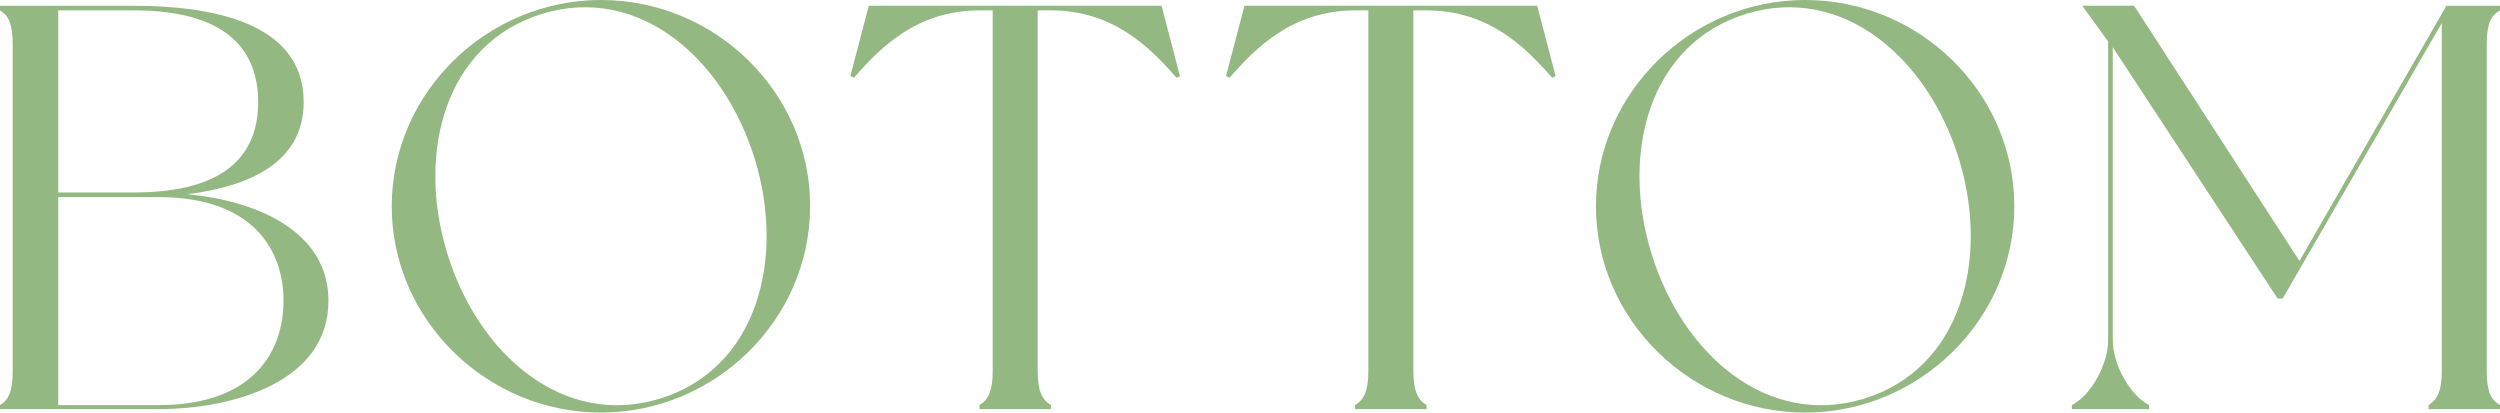 <?xml version="1.0" encoding="UTF-8"?><svg id="_レイヤー_2" xmlns="http://www.w3.org/2000/svg" viewBox="0 0 405.76 66.96"><defs><style>.cls-1{fill:#93b881;}</style></defs><g id="design"><g><path class="cls-1" d="M53.31,48.82c0,13.19-15.52,17.58-27.59,17.58H0v-.65c1.4-.84,2.06-2.24,2.06-5.52V7.2C2.06,3.93,1.4,2.52,0,1.68V.94H21.7c12.06,0,27.59,2.43,27.59,15.62,0,10.01-9.17,13.75-18.89,14.96,11.04,1.03,22.91,5.89,22.91,17.3ZM9.45,31.24h12.25c15.34,0,20.2-6.45,20.2-14.68S37.03,1.68,21.7,1.68H9.45V31.24Zm36.57,17.58c0-8.23-4.96-16.83-20.29-16.83H9.45v33.76H25.72c15.34,0,20.29-8.6,20.29-16.93Z"/><path class="cls-1" d="M131.48,33.48c0,18.42-15.43,33.48-33.95,33.48s-33.95-15.06-33.95-33.48S79.02,0,97.54,0s33.95,14.96,33.95,33.48Zm-8.98-7.67C117.46,9.35,103.62-2.53,88,2.24c-15.62,4.77-20.48,22.35-15.43,38.81,5.05,16.55,18.89,28.43,34.51,23.66,15.62-4.77,20.48-22.35,15.43-38.9Z"/><path class="cls-1" d="M191.52,12.34l-.56,.28c-4.21-4.77-10.1-10.94-20.48-10.94h-2.06V60.23c0,3.27,.75,4.68,2.15,5.52v.65h-11.6v-.65c1.4-.84,2.15-2.24,2.15-5.52V1.68h-2.06c-10.38,0-16.27,6.17-20.48,10.94l-.56-.28,2.99-11.41h47.51l2.99,11.41Z"/><path class="cls-1" d="M252.49,12.34l-.56,.28c-4.21-4.77-10.1-10.94-20.48-10.94h-2.06V60.23c0,3.27,.75,4.68,2.15,5.52v.65h-11.6v-.65c1.4-.84,2.15-2.24,2.15-5.52V1.68h-2.06c-10.38,0-16.27,6.17-20.48,10.94l-.56-.28,2.99-11.41h47.51l2.99,11.41Z"/><path class="cls-1" d="M326.93,33.48c0,18.42-15.43,33.48-33.95,33.48s-33.95-15.06-33.95-33.48S274.46,0,292.98,0s33.95,14.96,33.95,33.48Zm-8.98-7.67c-5.05-16.46-18.89-28.34-34.51-23.57s-20.48,22.35-15.43,38.81c5.05,16.55,18.89,28.43,34.51,23.66s20.48-22.35,15.43-38.9Z"/><path class="cls-1" d="M403.61,7.2V60.23c0,3.27,.65,4.68,2.15,5.52v.65h-11.6v-.65c1.4-.84,2.15-2.24,2.15-5.52V3.74l-25.81,44.7h-.84l-26.75-40.78V55.18c0,4.02,2.81,8.98,5.89,10.57v.65h-12.53v-.65c3.09-1.59,5.89-6.55,5.89-10.57V6.73l-4.21-5.8h8.42l26.84,41.43L397.06,.94h8.7v.75c-1.5,.84-2.15,2.15-2.15,5.52Z"/></g></g></svg>